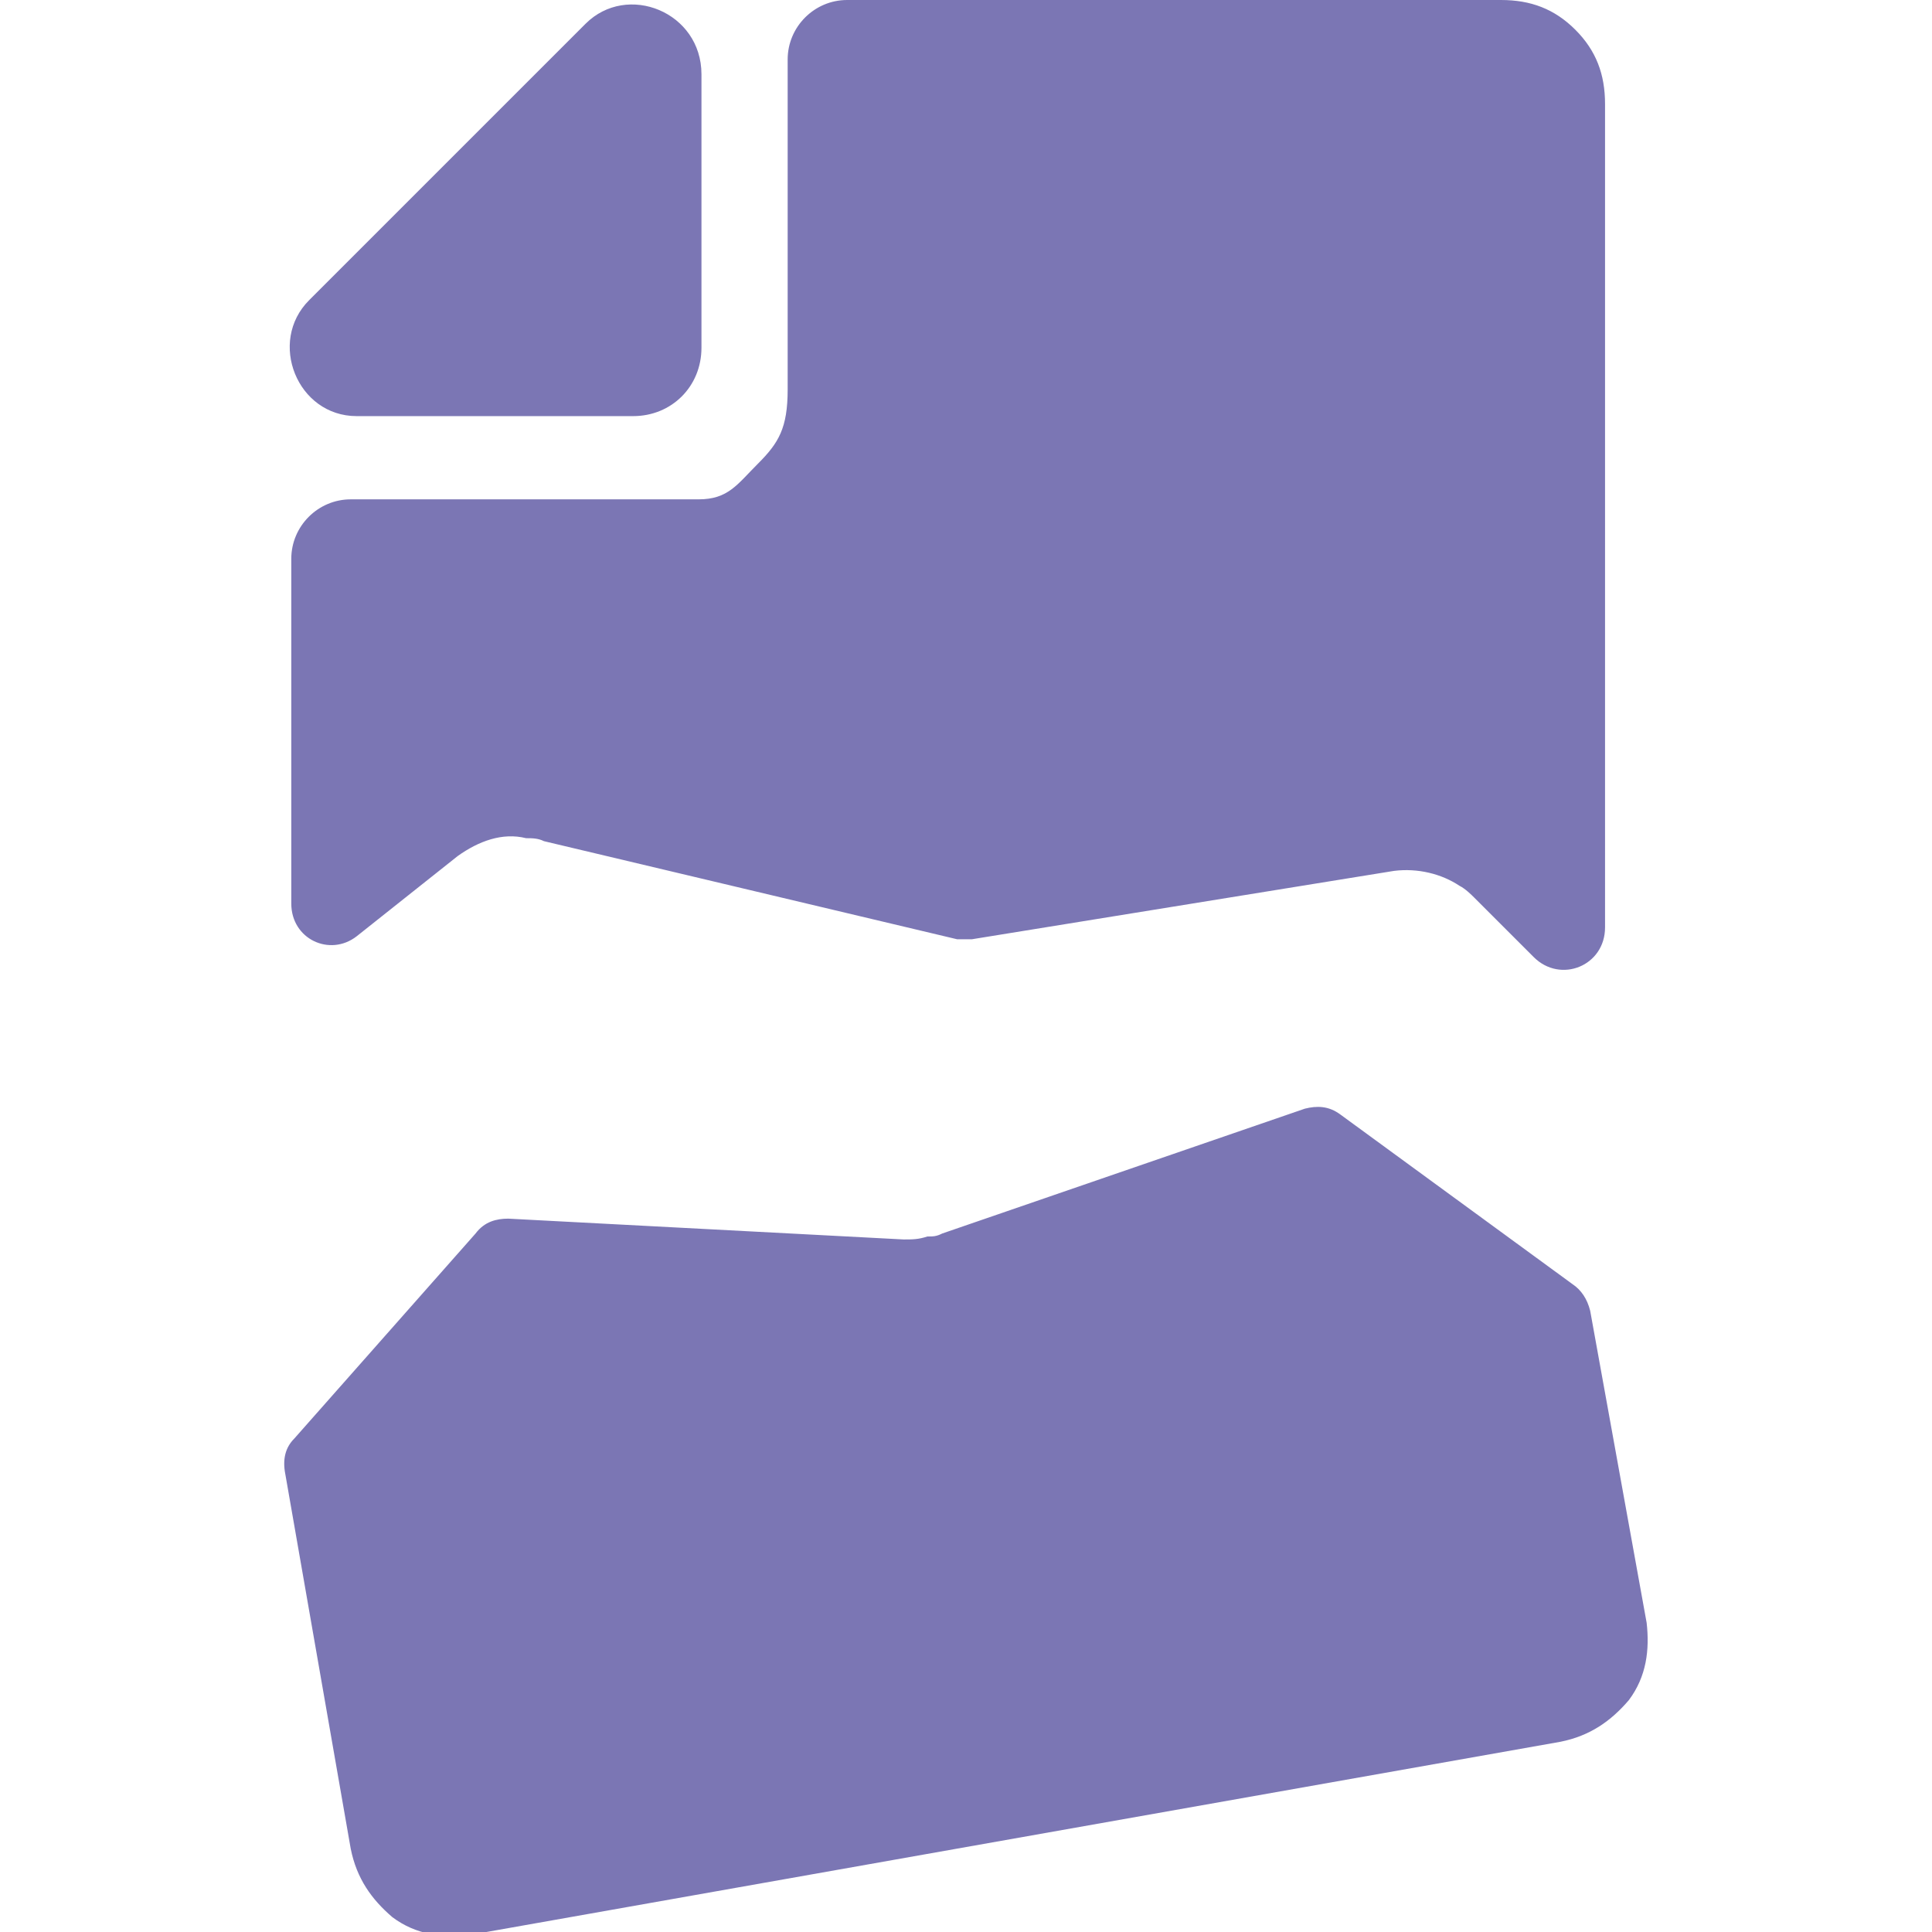 <?xml version="1.0" encoding="utf-8"?>
<!-- Generator: Adobe Illustrator 24.0.2, SVG Export Plug-In . SVG Version: 6.00 Build 0)  -->
<svg version="1.1" id="Шар_1" xmlns="http://www.w3.org/2000/svg" xmlns:xlink="http://www.w3.org/1999/xlink" x="0px" y="0px"
	 viewBox="0 0 65 65" style="enable-background:new 0 0 65 65;" xml:space="preserve">
<style type="text/css">
	.st0{fill:#7B76B4;}
</style>
<path class="st0" d="M10.4,10.1C10.4,10.1,10.4,10.1,10.4,10.1l9.3-9.3c0,0,0,0,0,0c1.4-1.4,3.9-0.4,3.9,1.7v9.2
	c0,1.3-1,2.3-2.3,2.3H12C10,14,9,11.5,10.4,10.1z M15.4,28.8c0.7-0.5,1.5-0.8,2.3-0.6c0.2,0,0.4,0,0.6,0.1l13.9,3.3
	c0.2,0,0.4,0,0.5,0l14.2-2.3c0.8-0.1,1.6,0.1,2.2,0.5c0.2,0.1,0.4,0.3,0.5,0.4l2,2c0.9,0.9,2.4,0.3,2.4-1V3.5c0-1-0.3-1.8-1-2.5
	c-0.7-0.7-1.5-1-2.5-1h-22c-1.1,0-2,0.9-2,2v11.1c0,1.3-0.3,1.8-1,2.5c-0.7,0.7-1,1.2-2,1.2H11.8c-1.1,0-2,0.9-2,2v11.6
	c0,1.2,1.3,1.8,2.2,1.1L15.4,28.8z M45.1,37.5c-0.4-0.3-0.8-0.3-1.2-0.2l-12.2,4.2c-0.2,0.1-0.3,0.1-0.5,0.1
	c-0.3,0.1-0.5,0.1-0.8,0.1L17.1,41c-0.4,0-0.8,0.1-1.1,0.5l-6.1,6.9c-0.3,0.3-0.4,0.7-0.3,1.2l2.2,12.6c0.2,1,0.7,1.7,1.4,2.3
	c0.8,0.6,1.7,0.7,2.6,0.6l36.7-6.5c1-0.2,1.7-0.7,2.3-1.4c0.6-0.8,0.7-1.7,0.6-2.6l-1.9-10.5c-0.1-0.4-0.3-0.7-0.6-0.9L45.1,37.5z"
	/>
</svg>
